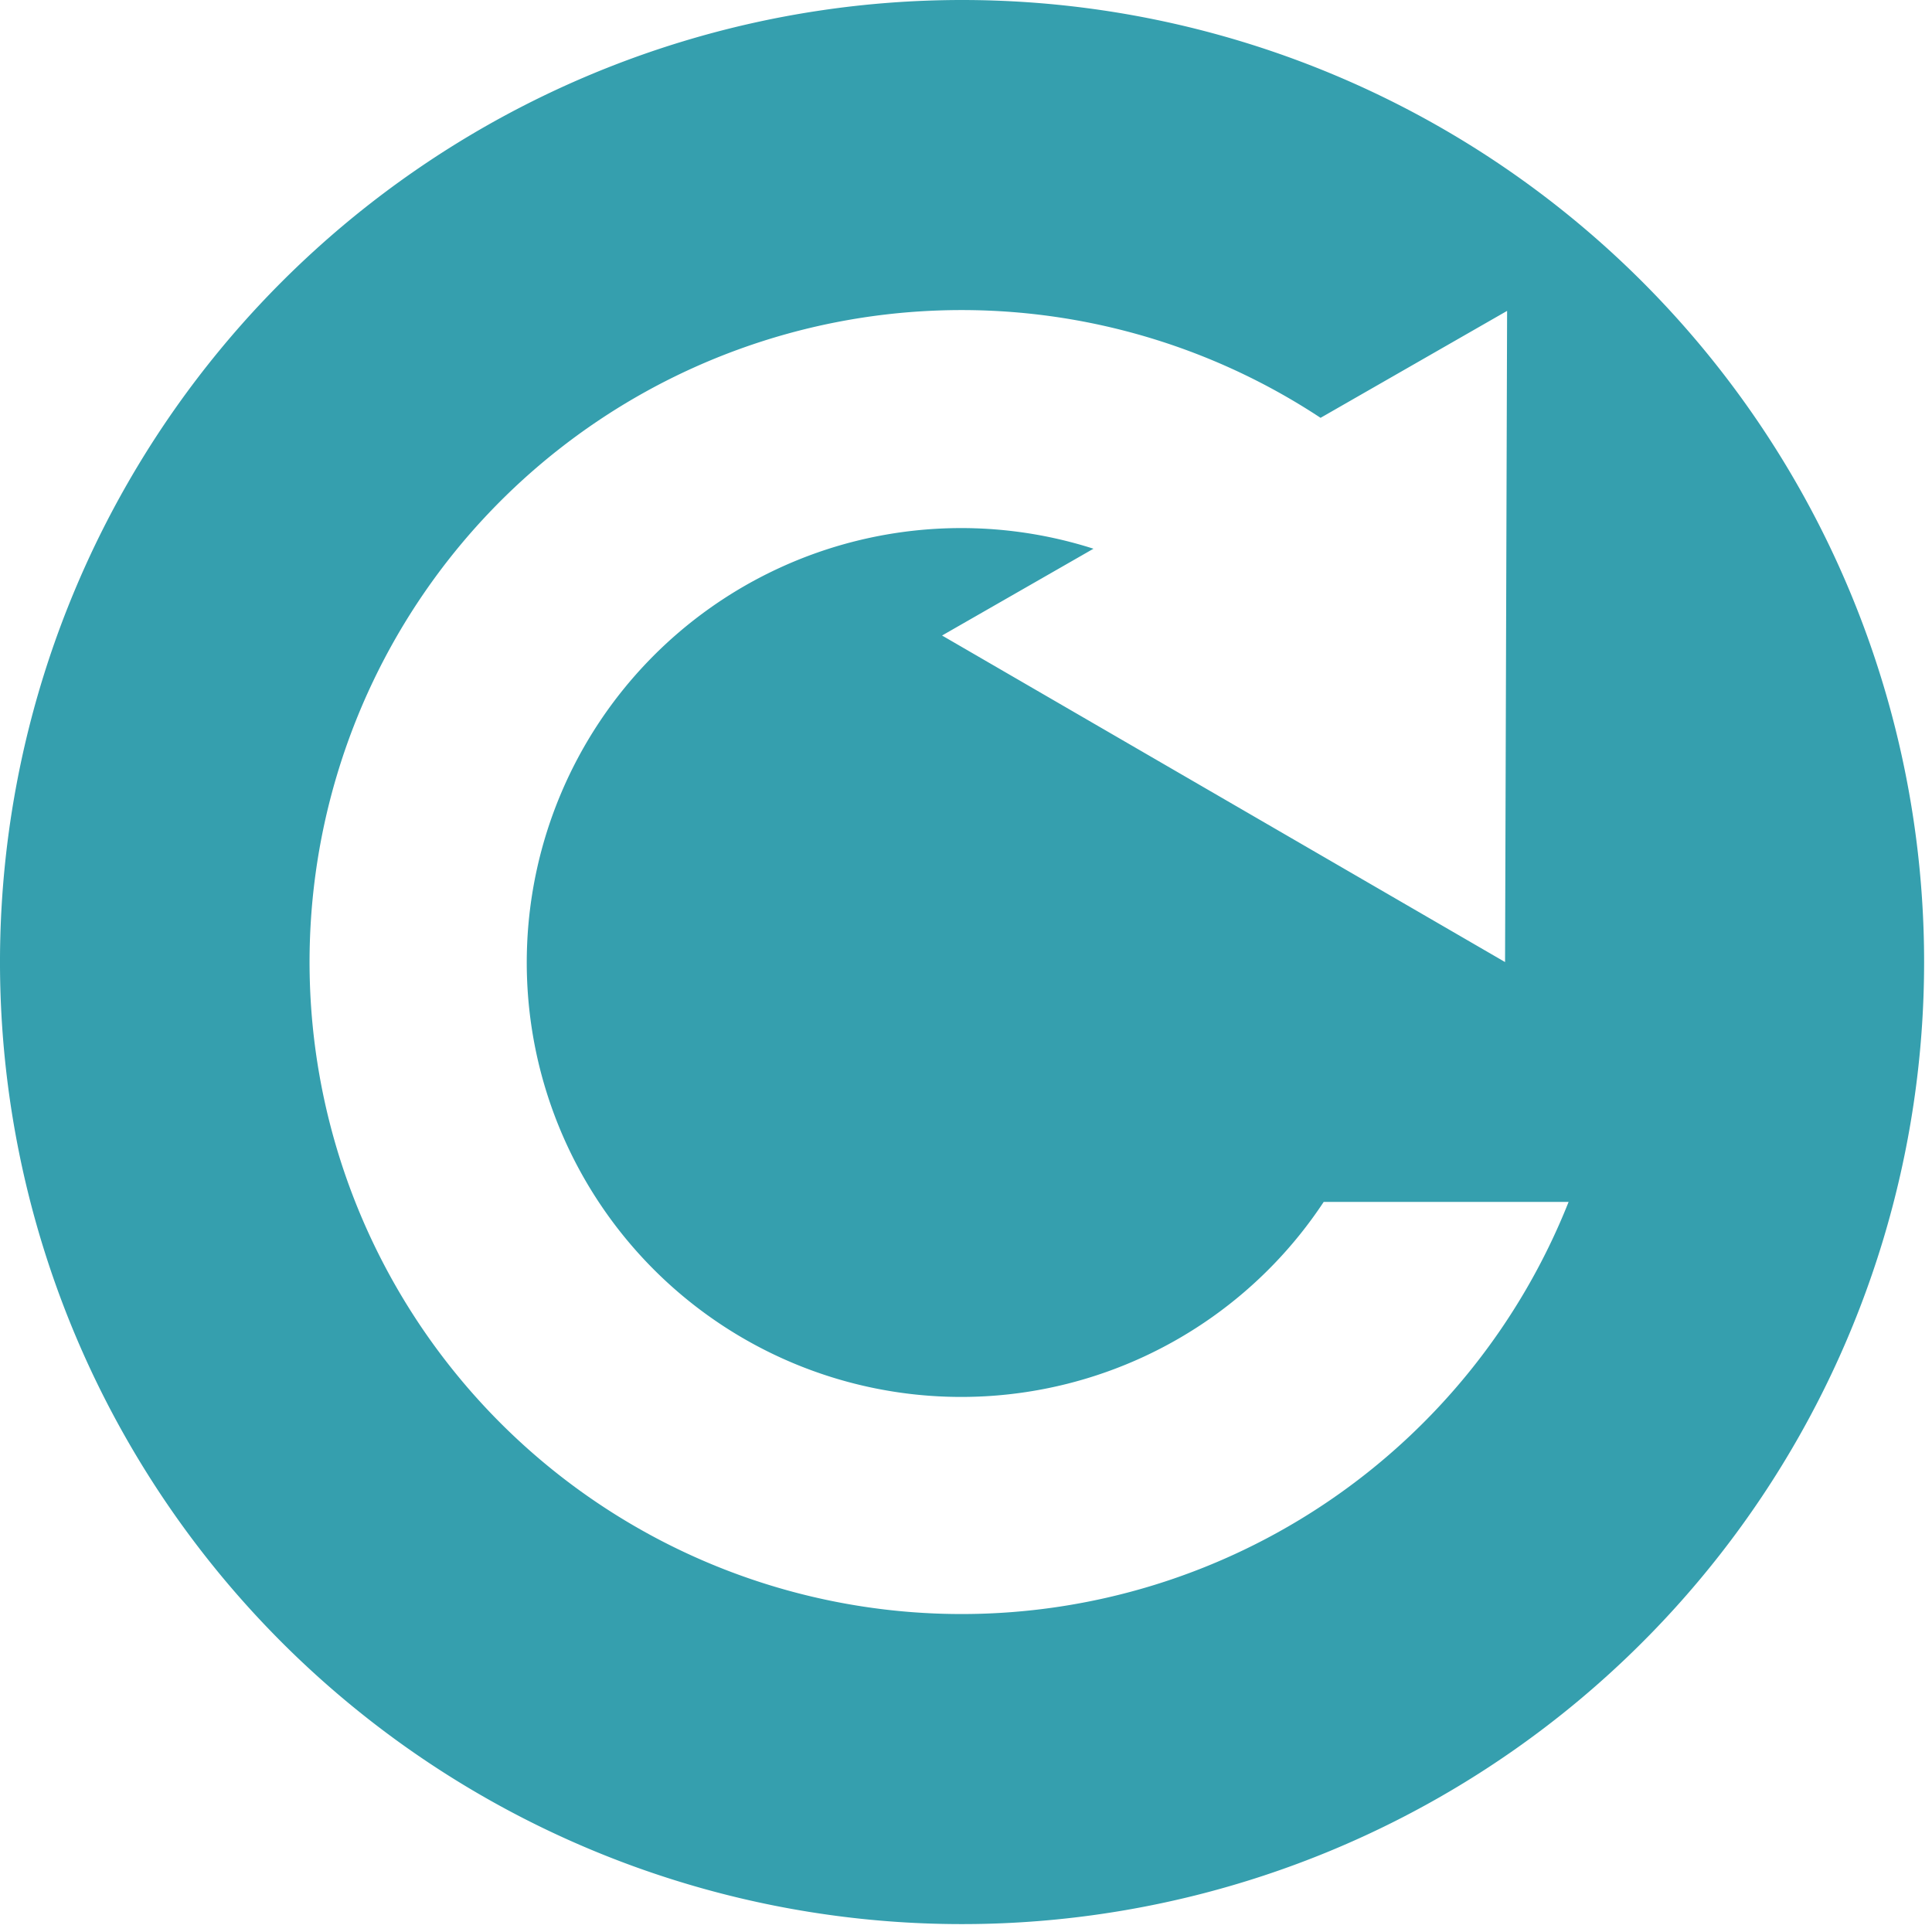 <svg xmlns="http://www.w3.org/2000/svg" viewBox="0 0 142 142" x="0px" y="0px">
    <path
        d="M70.71,0a70.71,70.71,0,1,0,70.71,70.71A70.71,70.71,0,0,0,70.71,0Zm0,118.63A47.92,47.92,0,1,1,97.06,30.71l13.71-7.86-.15,47.86-41.38-24,11.13-6.38A31.93,31.93,0,1,0,97.29,88.34h18A48,48,0,0,1,70.71,118.63Z"
        fill="#359FAE"
    />
</svg>